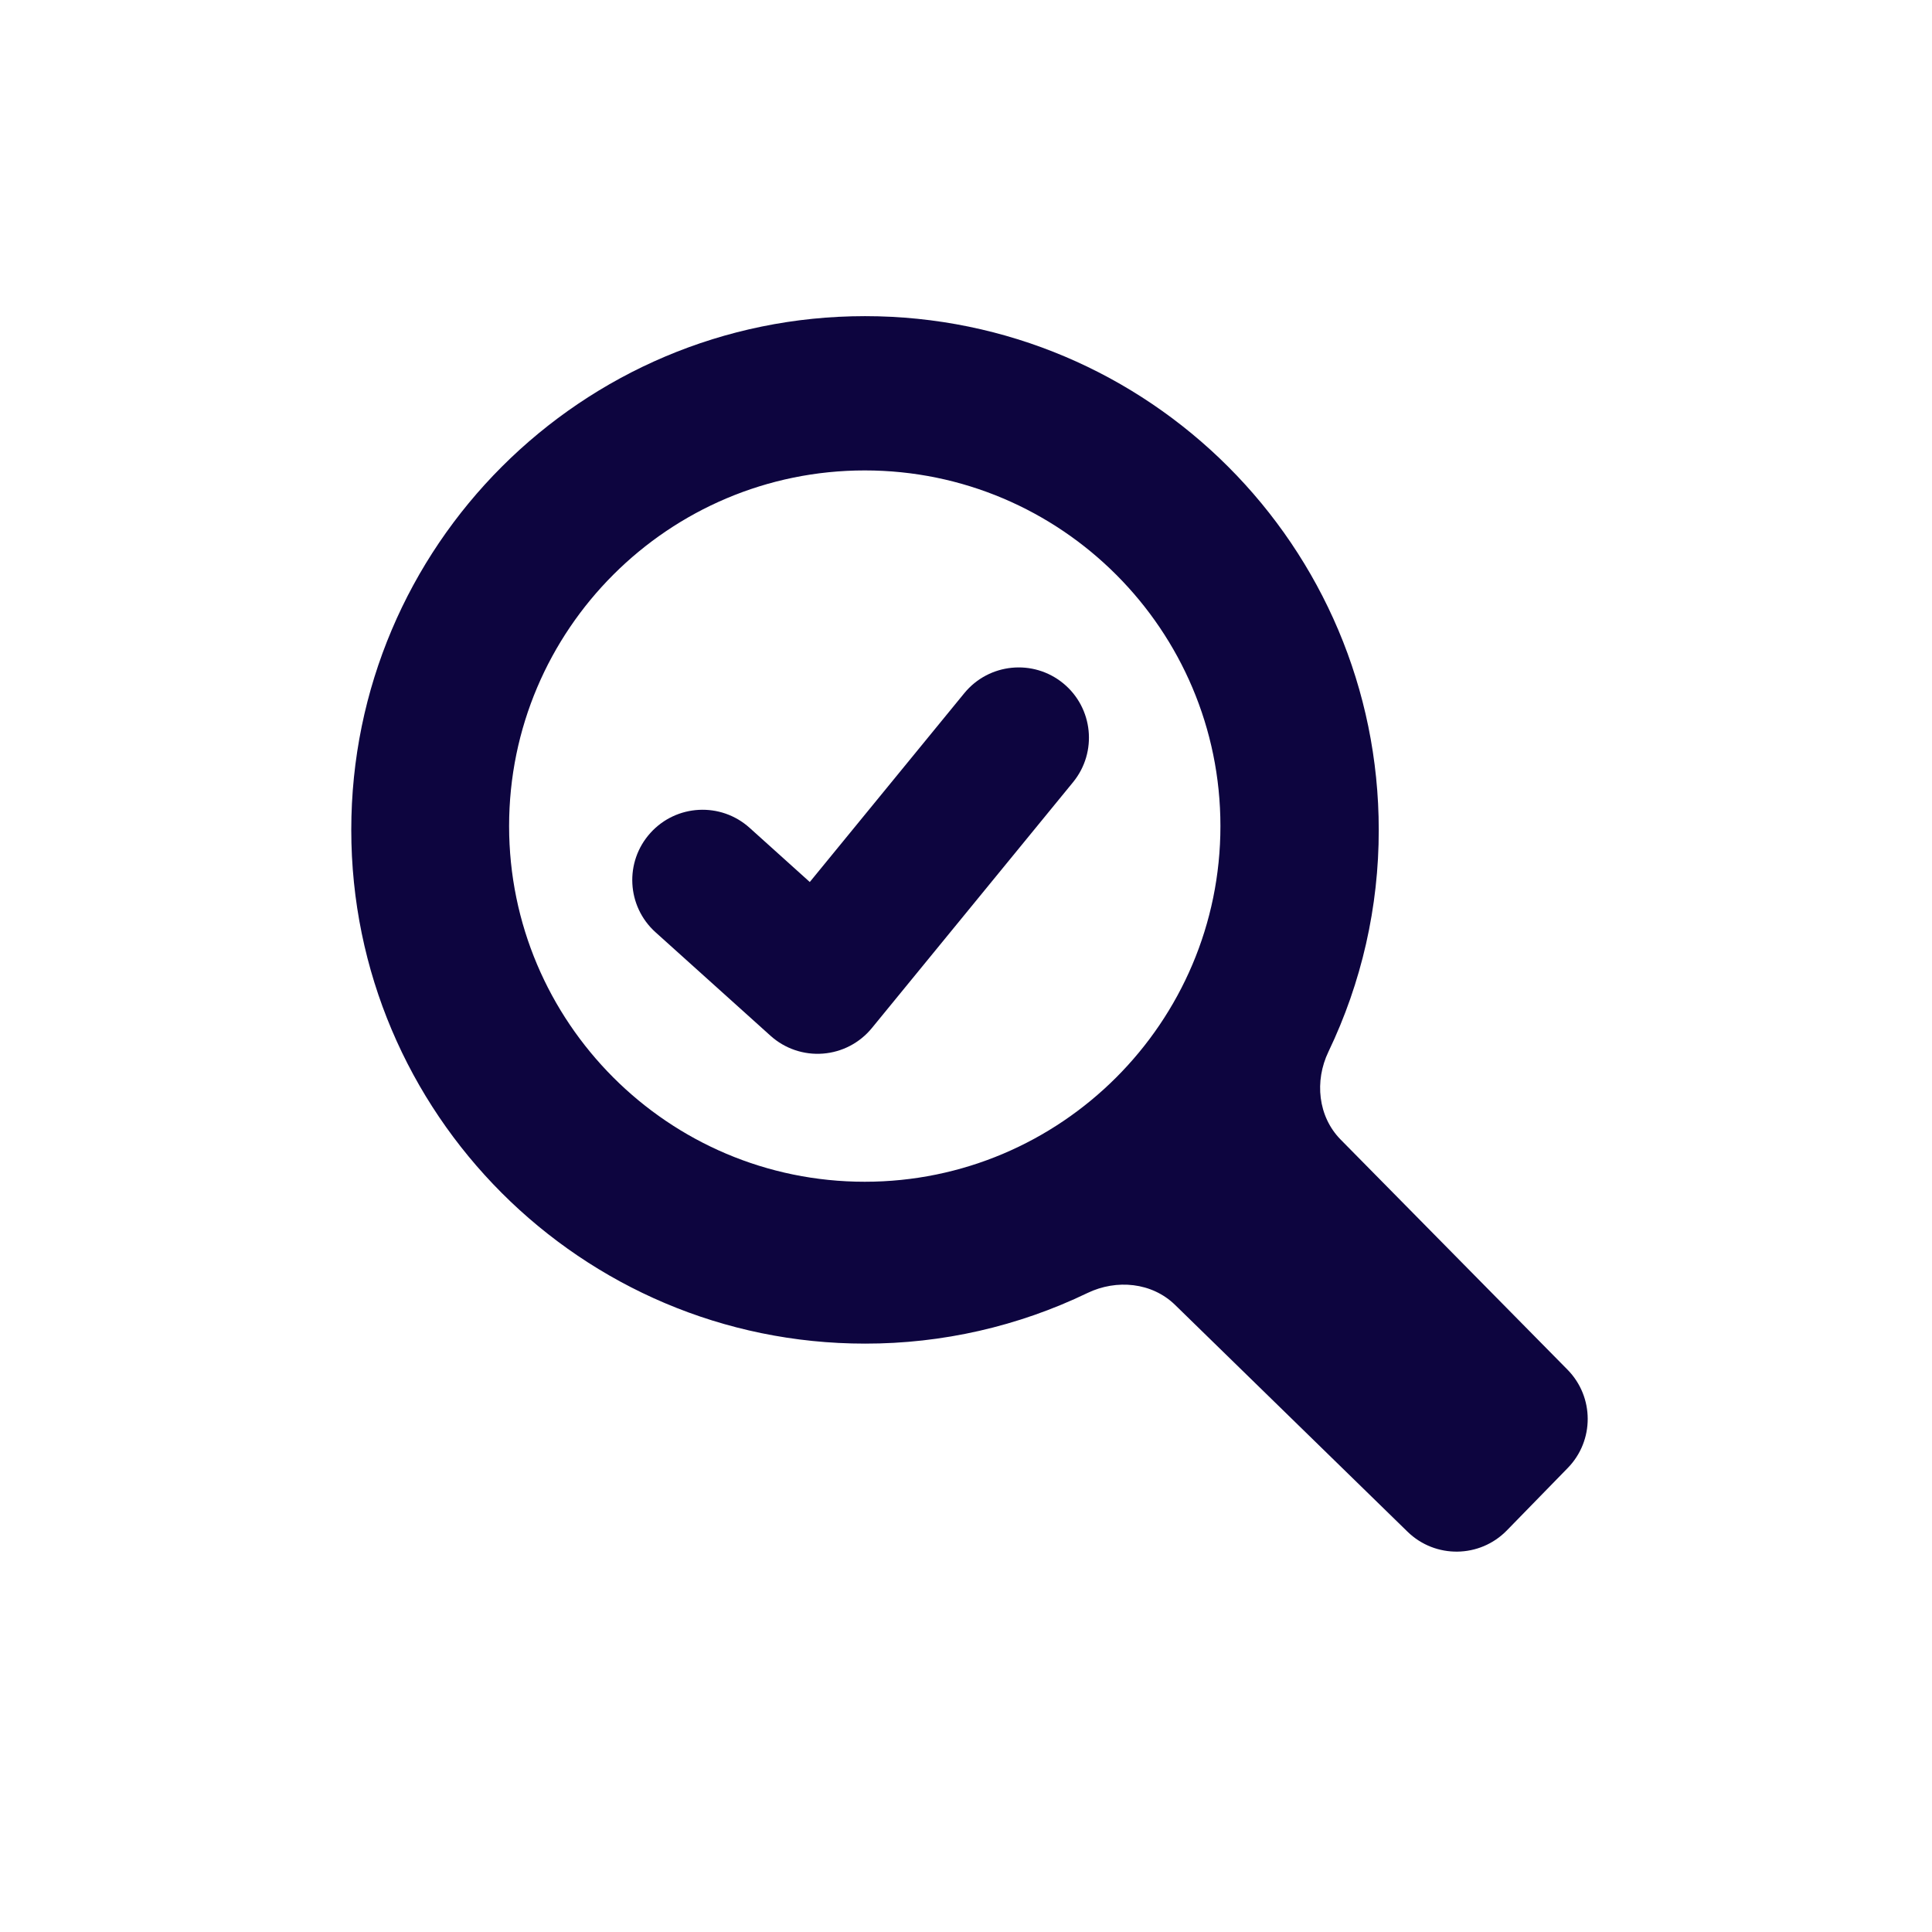 <svg width="55" height="55" viewBox="0 0 55 55" fill="none" xmlns="http://www.w3.org/2000/svg">
<path fill-rule="evenodd" clip-rule="evenodd" d="M37.818 29.94C37.418 30.773 37.518 31.784 38.166 32.442L44.623 38.991C45.388 39.767 45.391 41.012 44.63 41.791L42.897 43.568C42.125 44.359 40.859 44.375 40.068 43.603L33.453 37.149C32.794 36.506 31.788 36.41 30.958 36.809C28.989 37.758 26.824 38.253 24.625 38.25C16.547 38.25 10 31.687 10 23.625C10 15.547 16.563 9 24.625 9C32.703 9 39.25 15.563 39.25 23.625C39.253 25.817 38.761 27.975 37.818 29.94ZM14.493 23.517C14.493 29.097 19.025 33.642 24.618 33.642C30.198 33.642 34.743 29.108 34.743 23.517C34.743 17.937 30.209 13.392 24.618 13.392C19.038 13.392 14.493 17.924 14.493 23.517Z" fill="#0D053F"/>
<path d="M27.452 19.733C28.152 18.879 29.412 18.753 30.267 19.452C31.121 20.152 31.247 21.412 30.548 22.267L24.82 29.267C24.474 29.69 23.97 29.953 23.425 29.994C22.88 30.036 22.341 29.852 21.935 29.486L18.661 26.539C17.84 25.8 17.774 24.535 18.514 23.714C19.253 22.893 20.518 22.827 21.339 23.566L23.053 25.109L27.452 19.733Z" fill="#0D053F"/>
</svg>
